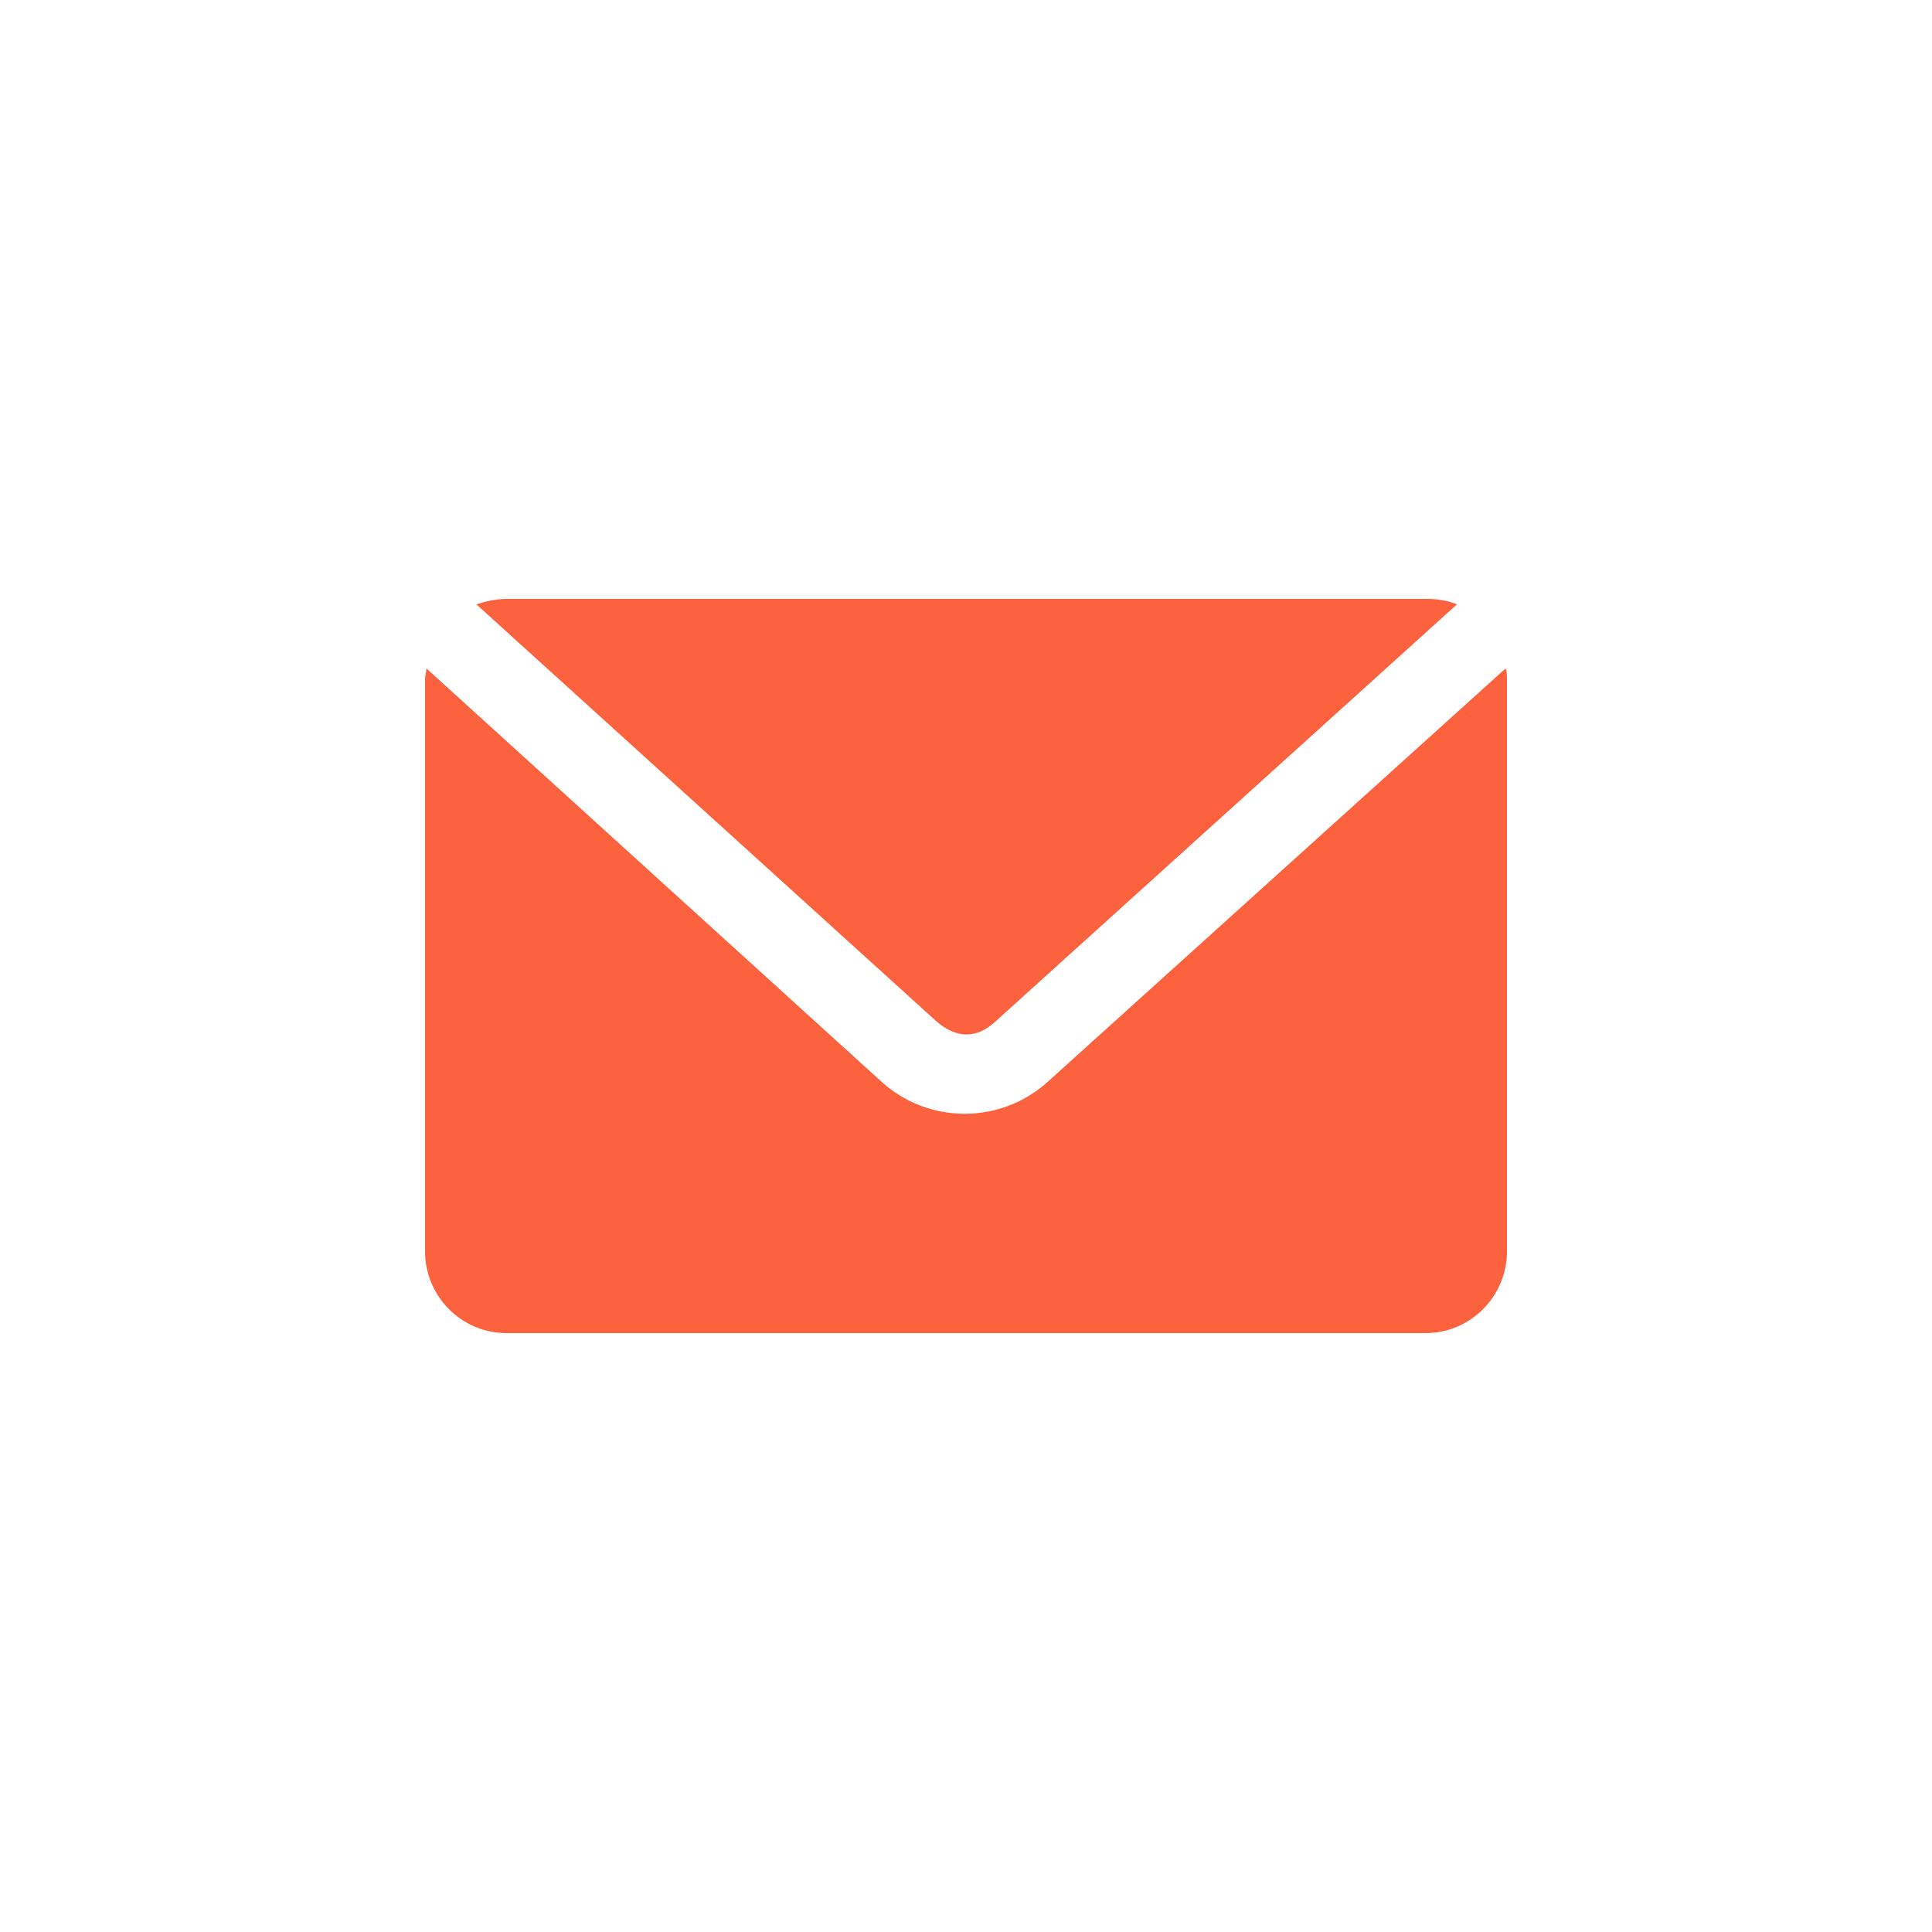 <svg width="30" height="30" viewBox="0 0 30 30" fill="none" xmlns="http://www.w3.org/2000/svg">
<path d="M7.86 9.3C7.692 9.3 7.524 9.342 7.398 9.385L14.538 15.857C14.853 16.132 15.168 16.132 15.462 15.857L22.623 9.385C22.476 9.321 22.308 9.3 22.161 9.3H7.86ZM6.621 10.379C6.621 10.442 6.6 10.485 6.6 10.548V19.431C6.6 20.129 7.167 20.7 7.86 20.7H22.14C22.833 20.7 23.4 20.129 23.4 19.431V10.548C23.4 10.485 23.4 10.442 23.379 10.379L16.281 16.787C15.546 17.464 14.412 17.464 13.677 16.787L6.621 10.379Z" fill="#FC623D"/>
</svg>

